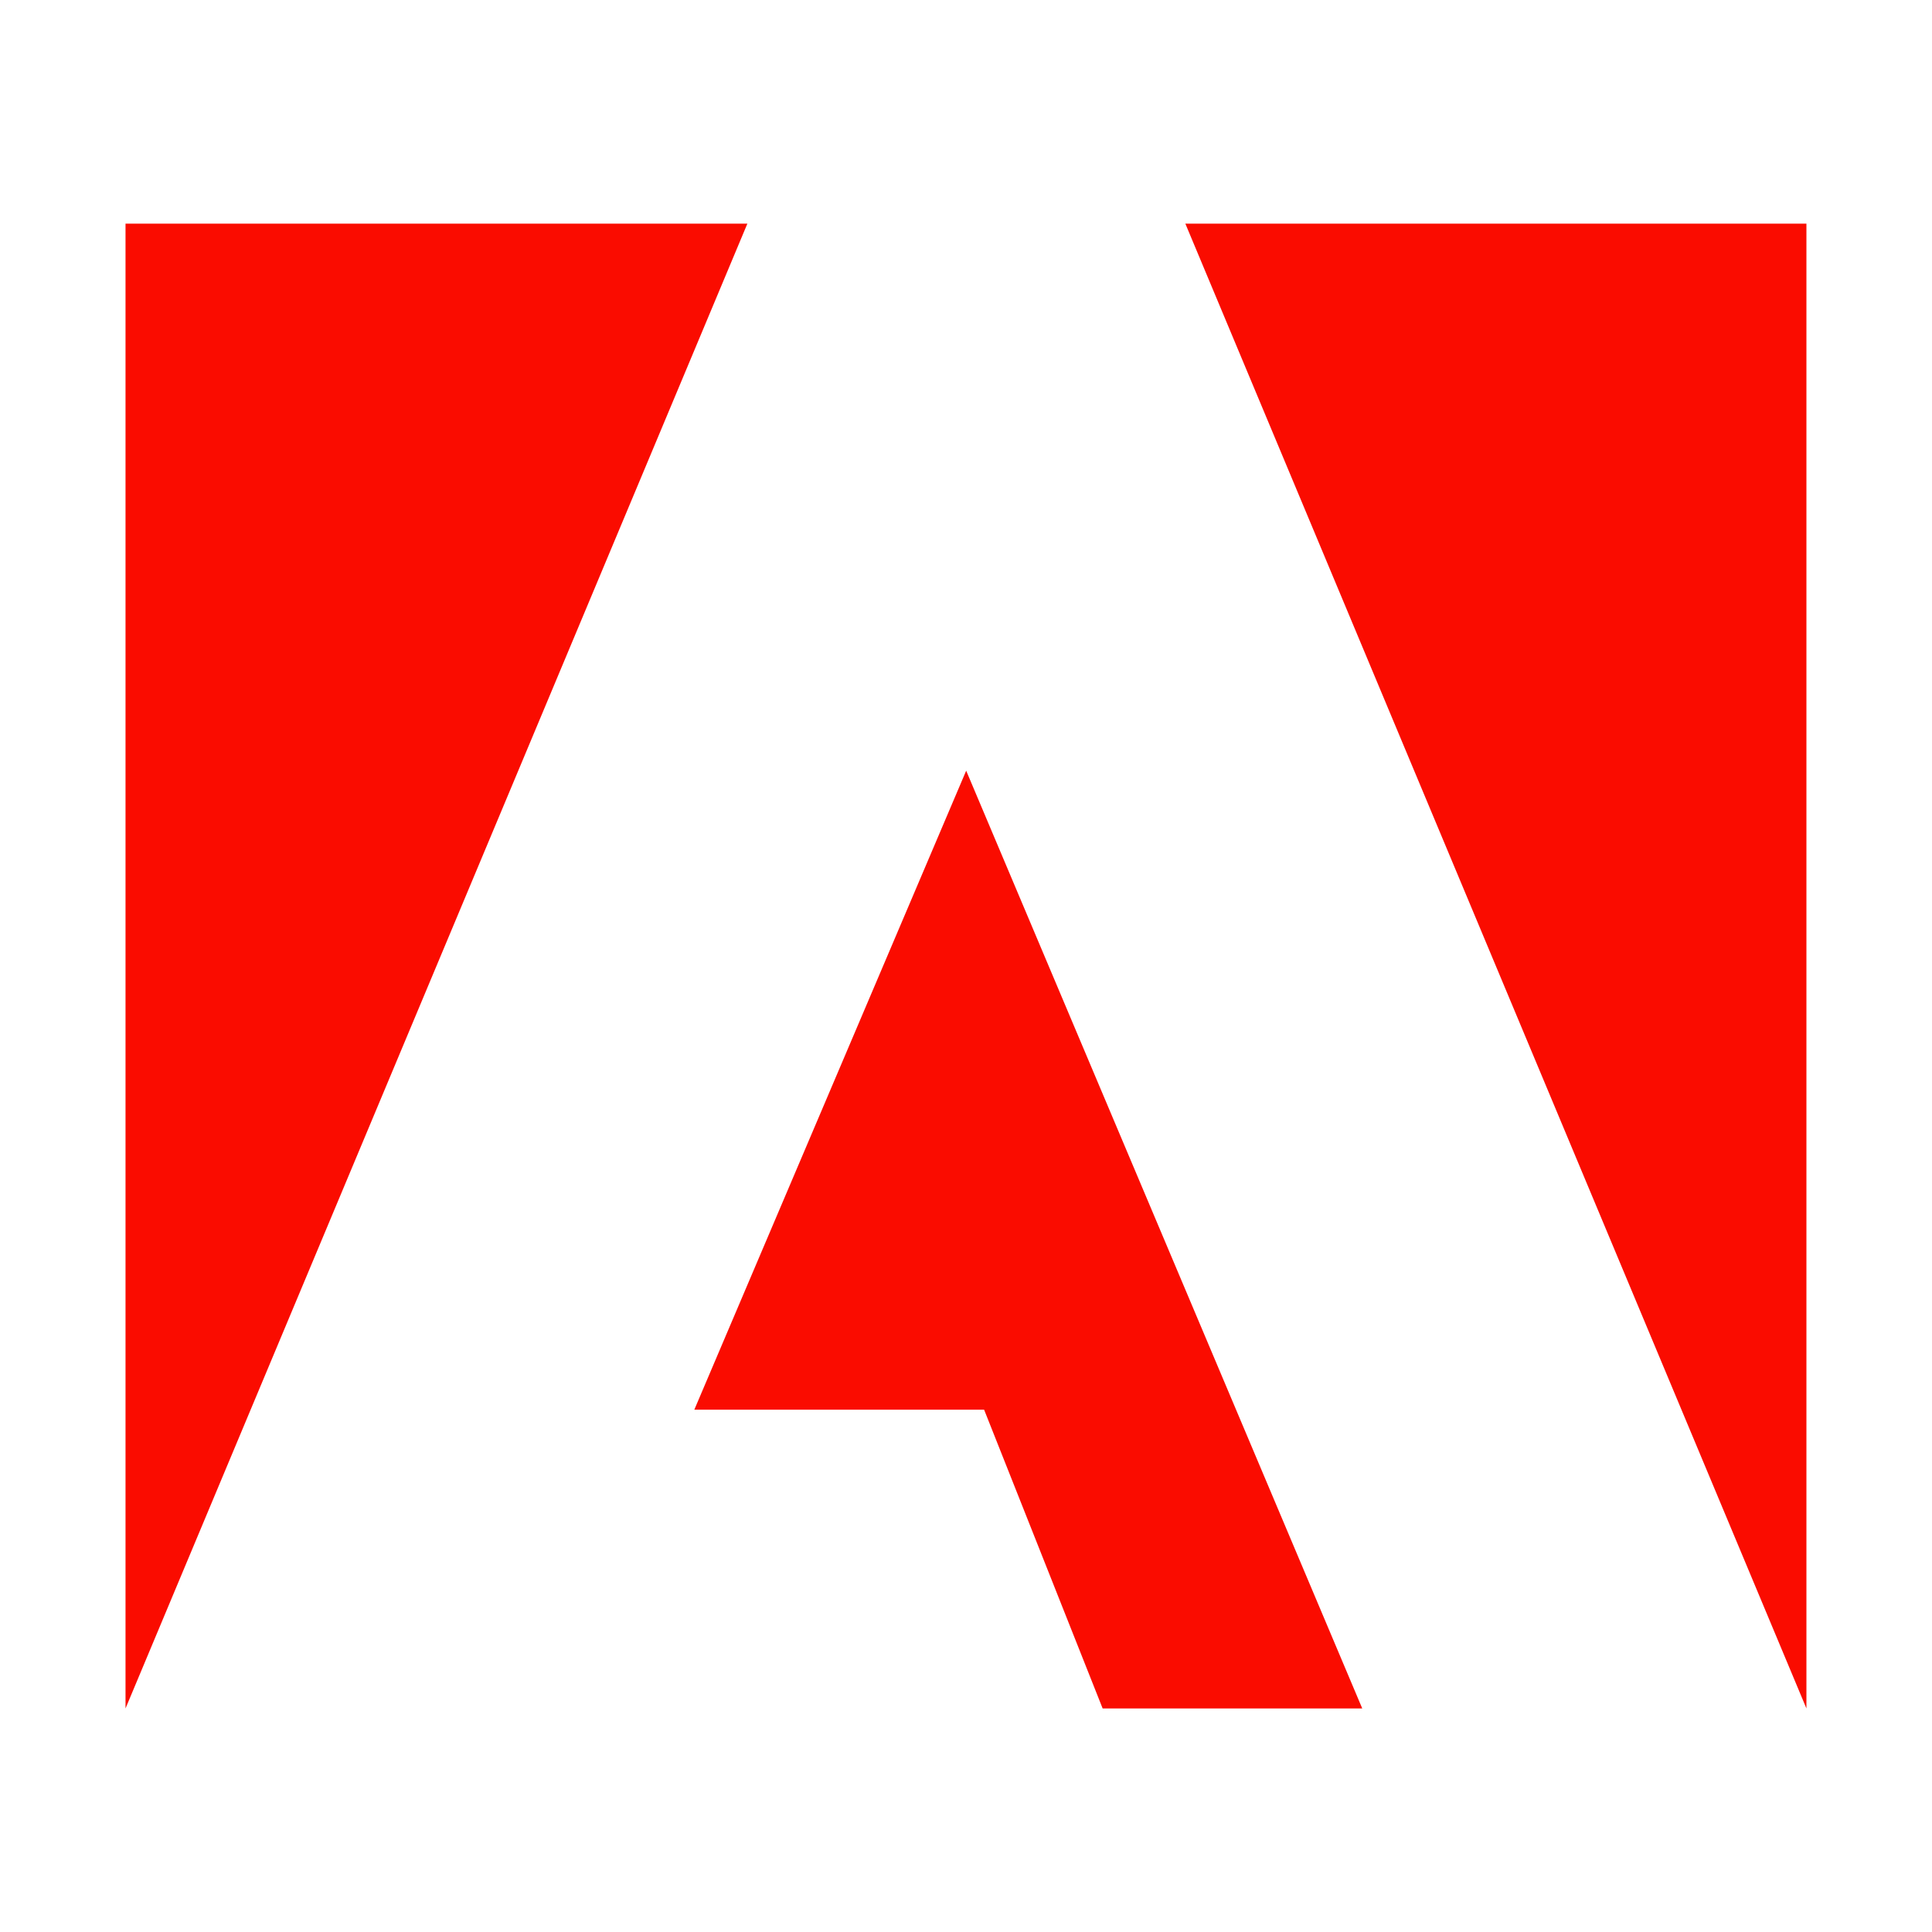 <svg xmlns="http://www.w3.org/2000/svg" width="32" height="32" fill="none"><path fill="#FA0C00" fill-rule="evenodd" d="M19.633 3.704H29.92v24.593L19.633 3.704zm-7.254 0h-10.3v24.593l10.3-24.593zm3.624 9.061 6.56 15.532h-4.3L16.3 23.349h-4.8l4.503-10.584z" clip-rule="evenodd"/></svg>